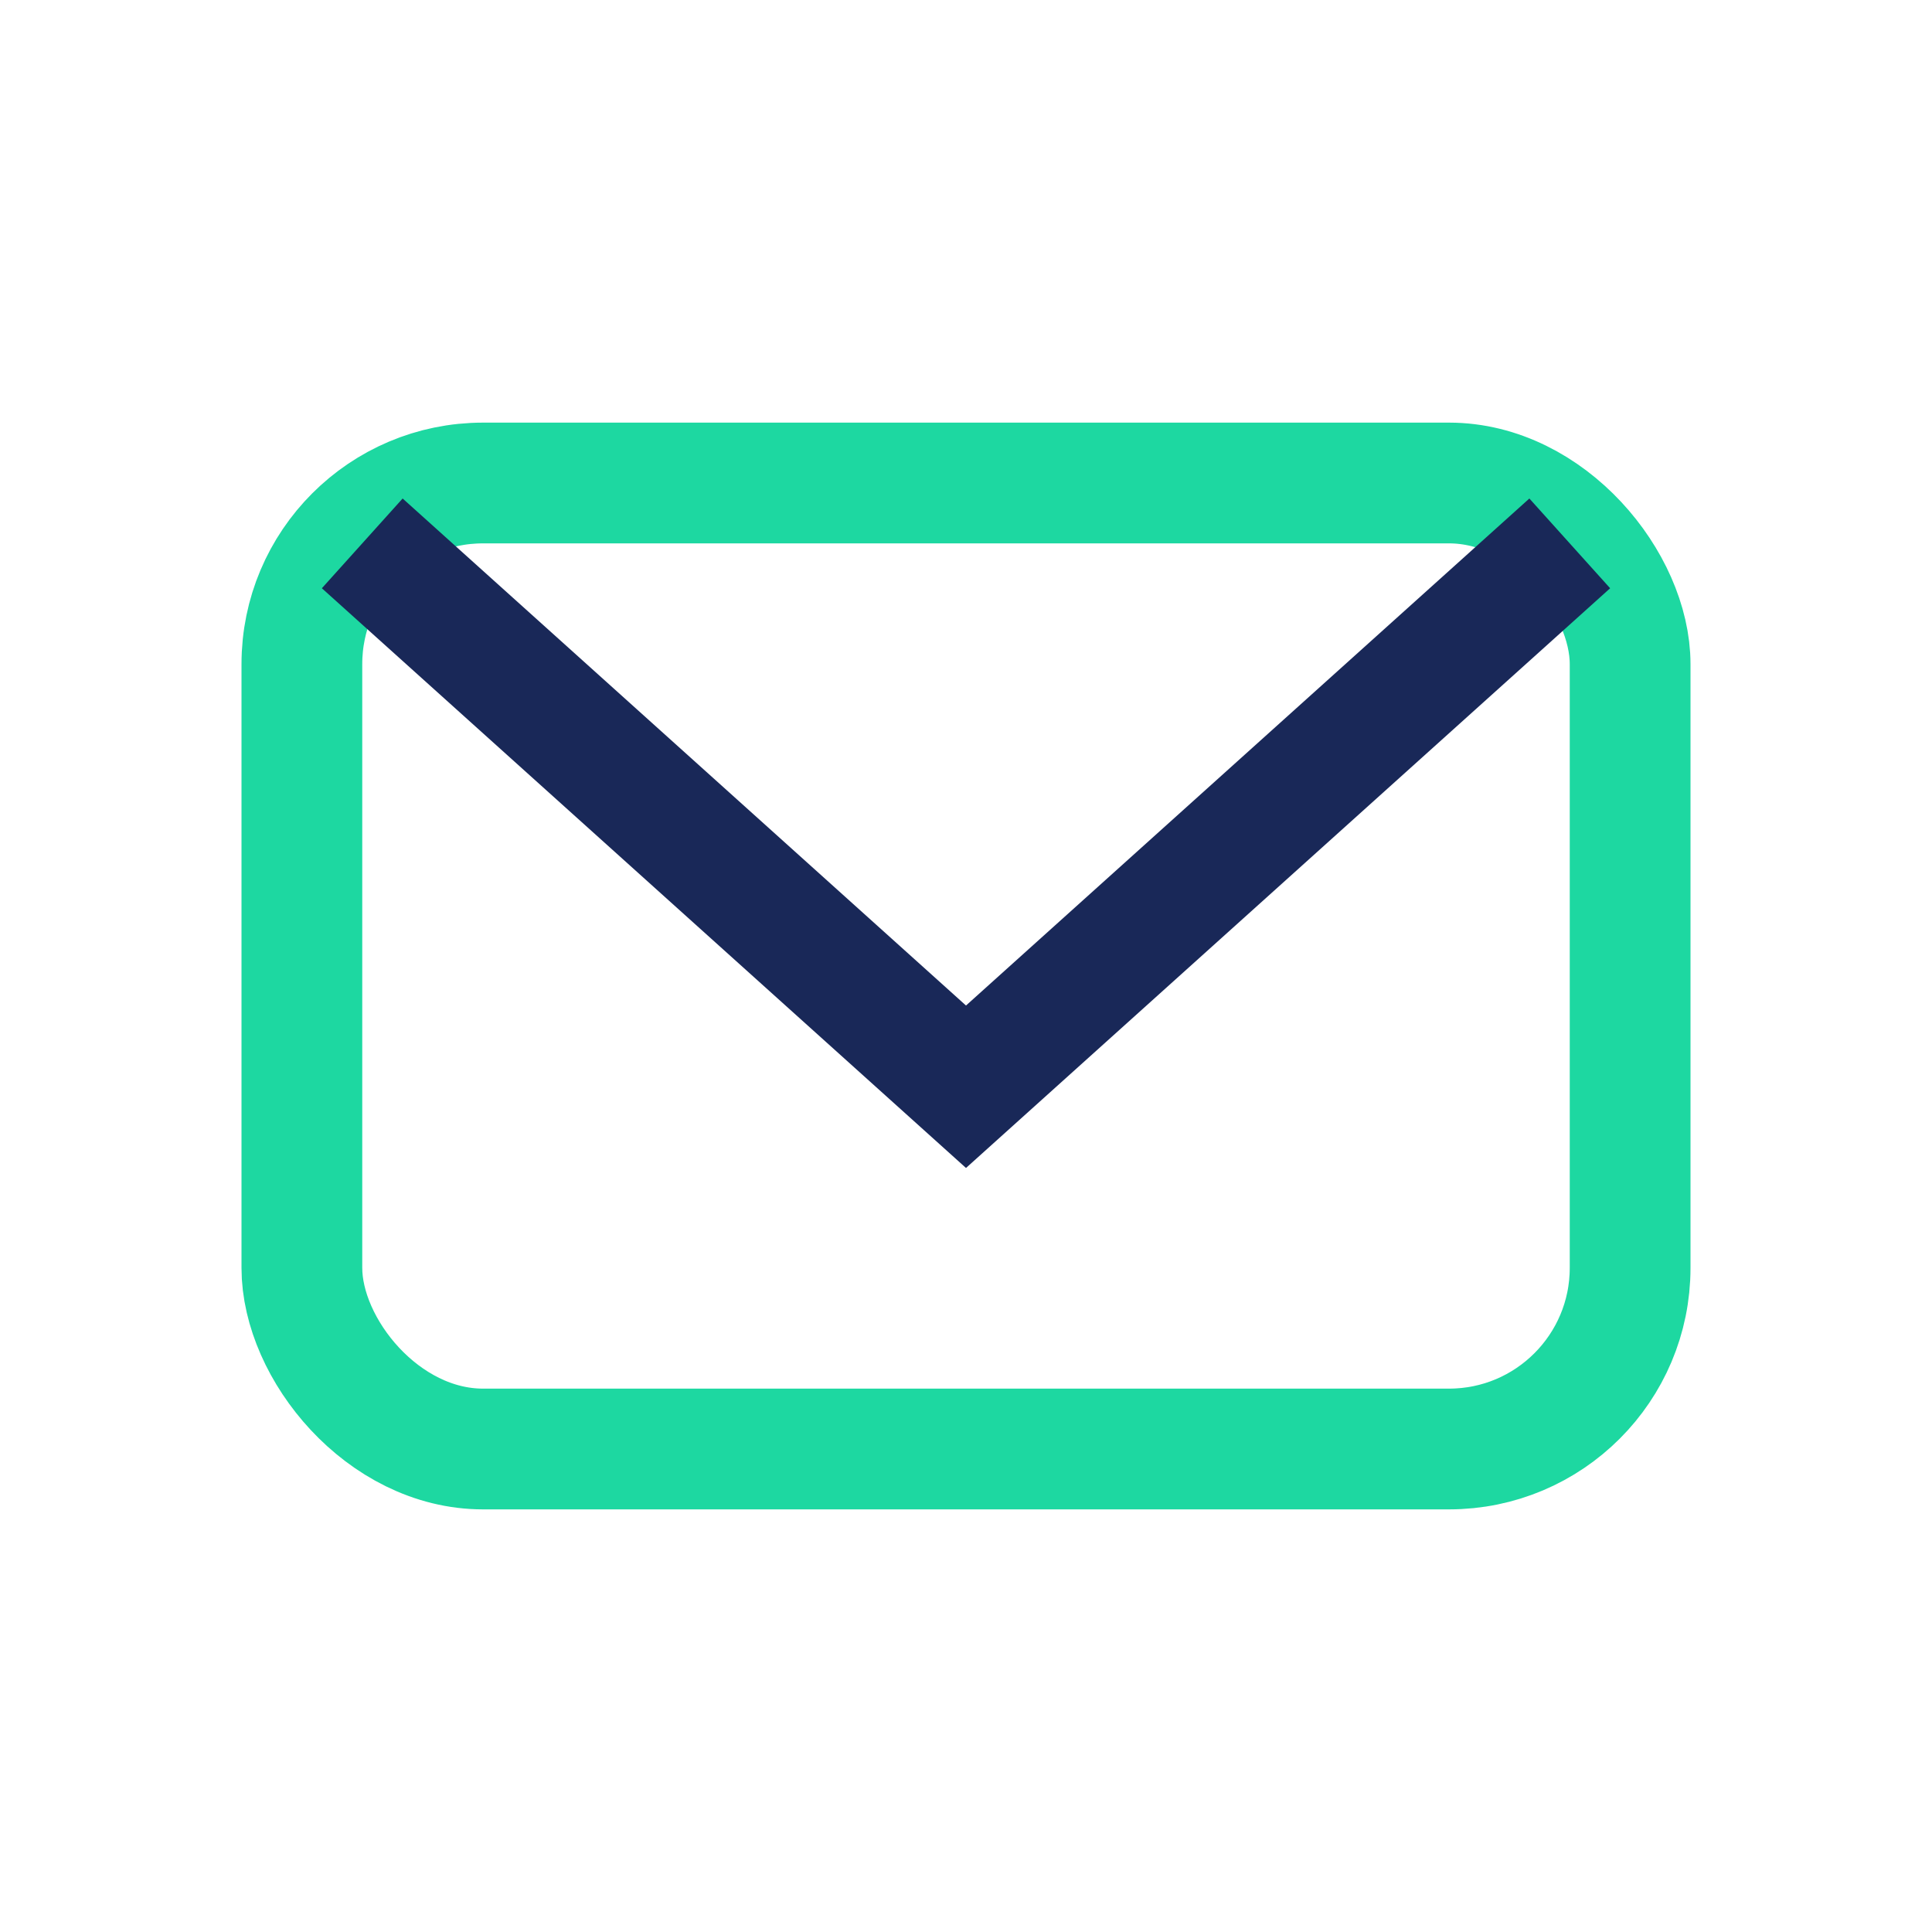 <?xml version="1.0" encoding="UTF-8"?>
<svg xmlns="http://www.w3.org/2000/svg" width="32" height="32" viewBox="0 0 32 32"><rect x="5" y="8" width="22" height="16" rx="3" fill="none" stroke="#1DD8A1" stroke-width="2"/><path d="M6 9l10 9 10-9" fill="none" stroke="#192858" stroke-width="2"/></svg>